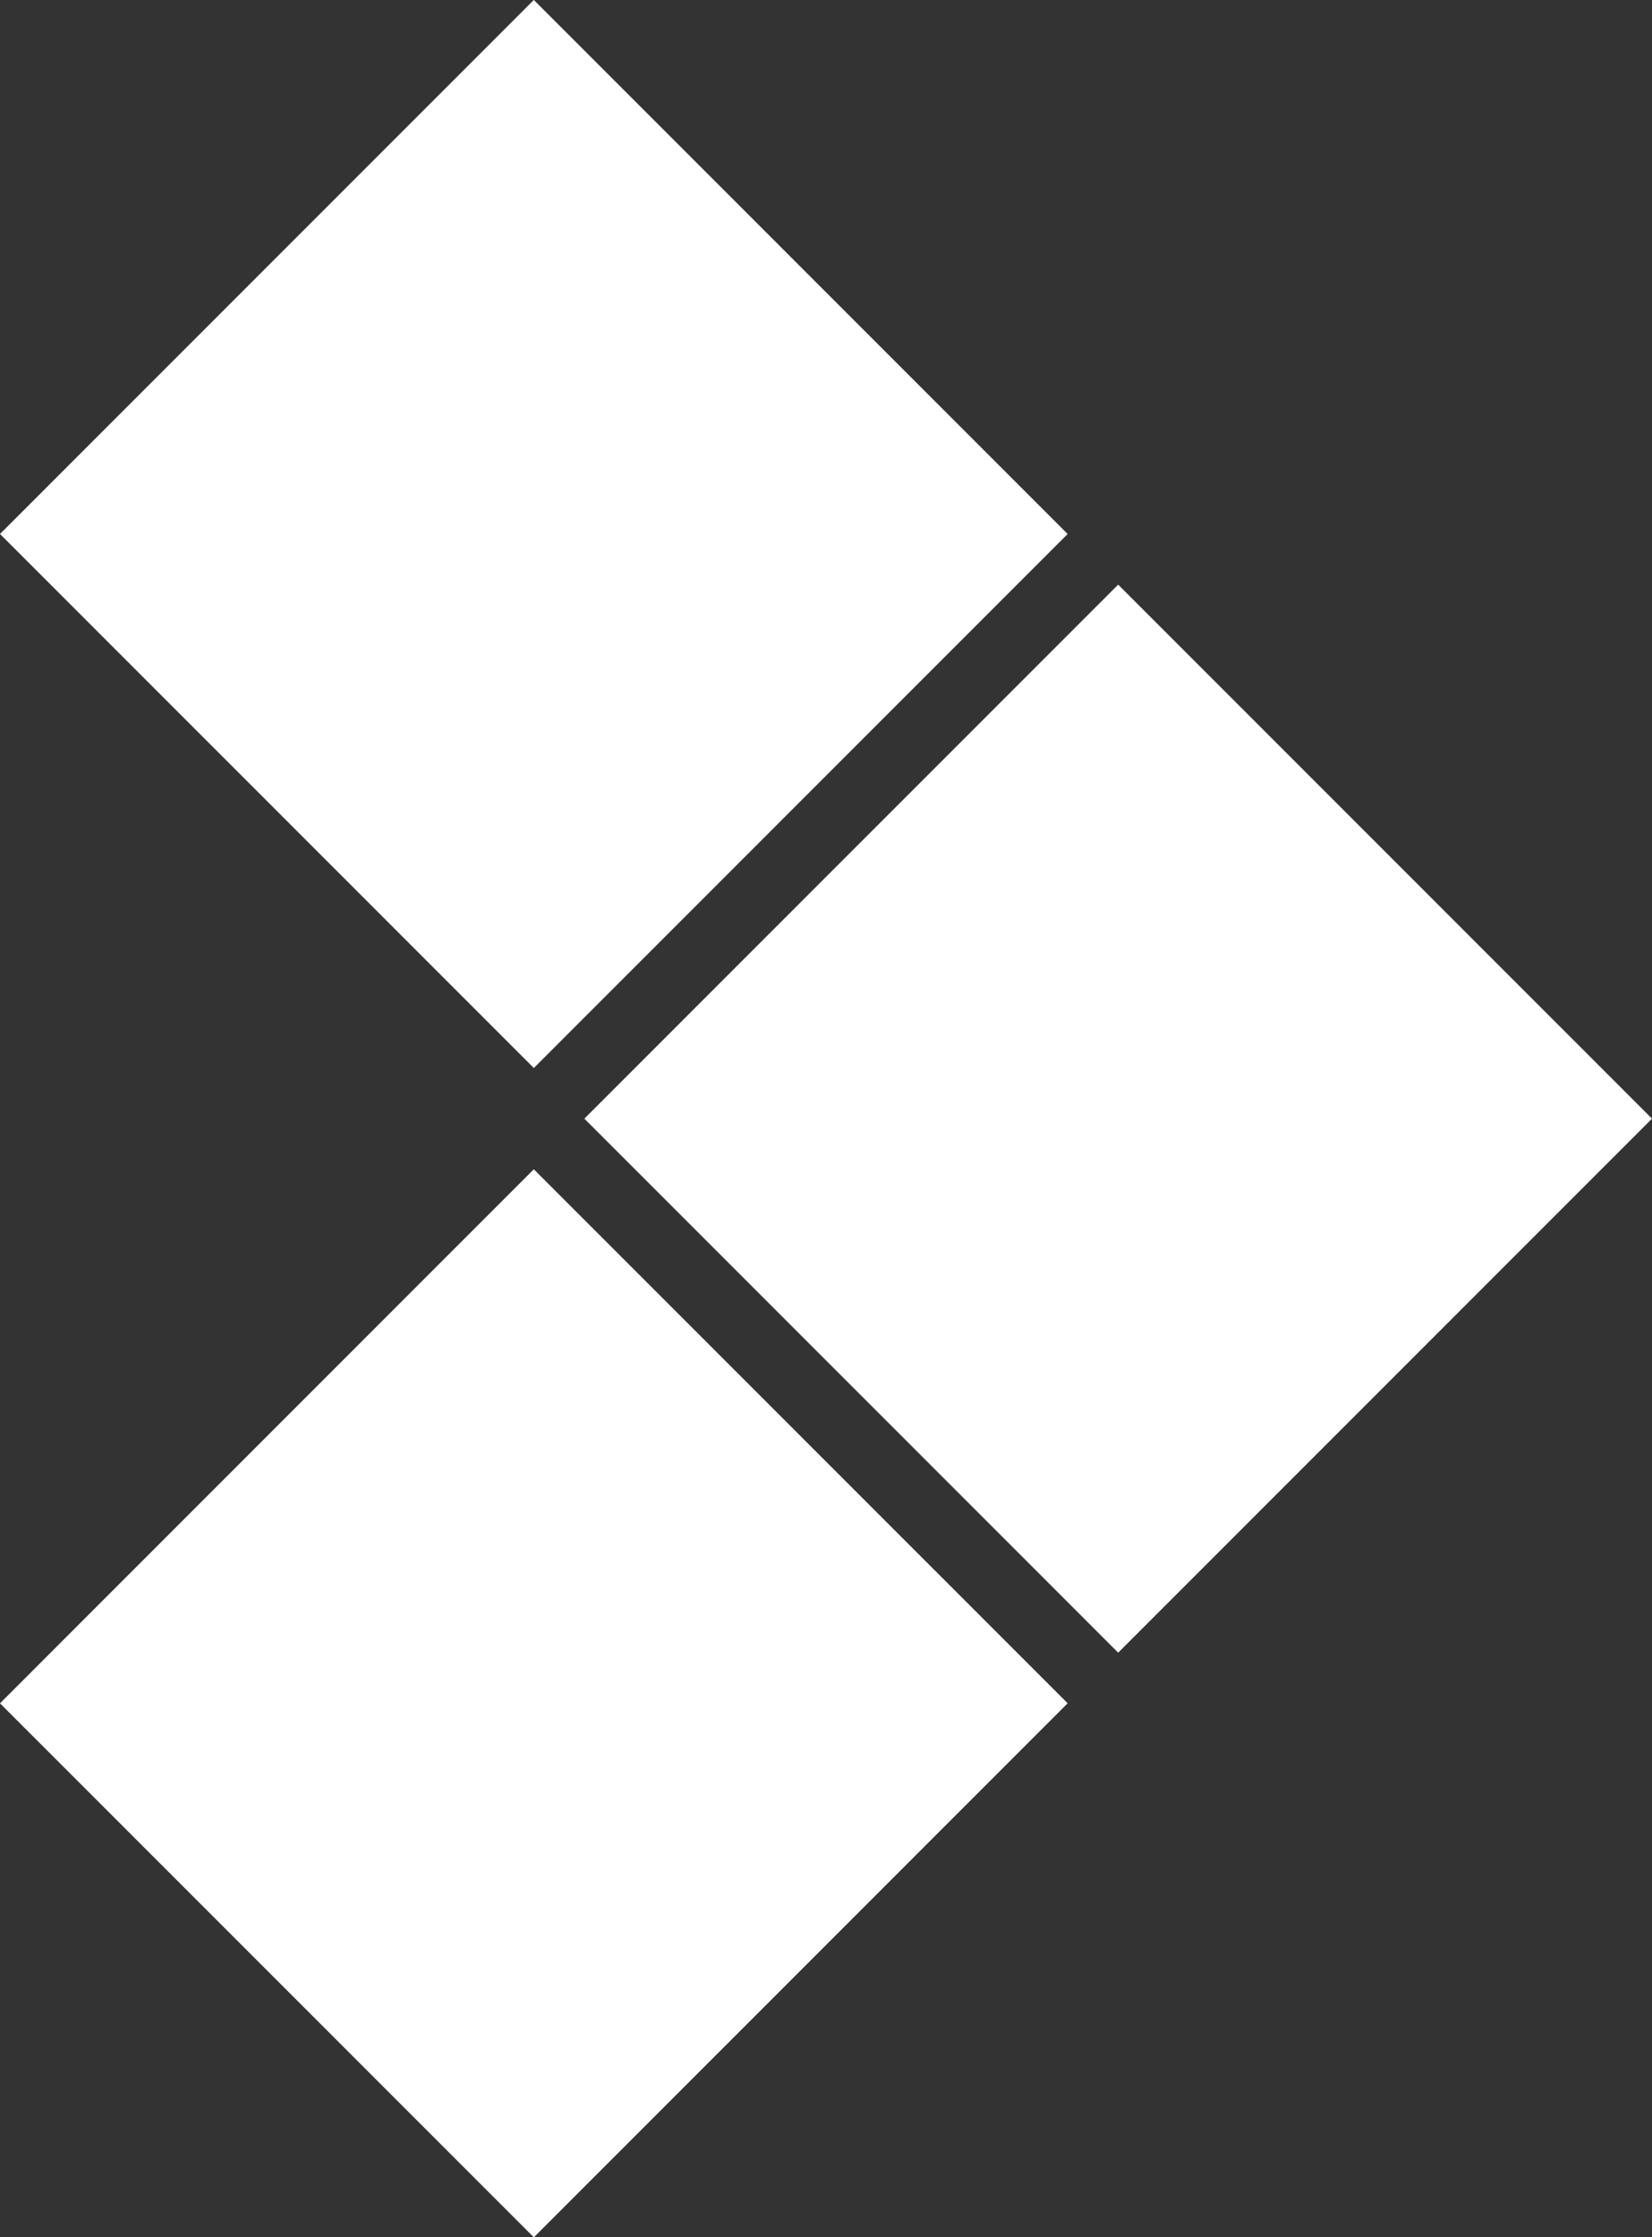 <svg xmlns="http://www.w3.org/2000/svg" width="19.727" height="26.706" viewBox="0 0 19.727 26.706">
  <rect x="0" y="0" width="19.727" height="26.706" fill="#333333" stroke="none"/>
  <g id="Grupo_2901" data-name="Grupo 2901" transform="translate(-0.001 -0.001)">
    <rect id="Rectángulo_922" data-name="Rectángulo 922" width="9.015" height="9.015" transform="translate(0.001 6.375) rotate(-45)" fill="#fff"/>
    <rect id="Rectángulo_923" data-name="Rectángulo 923" width="9.015" height="9.015" transform="translate(6.979 13.354) rotate(-45)" fill="#fff"/>
    <rect id="Rectángulo_924" data-name="Rectángulo 924" width="9.015" height="9.015" transform="translate(0.001 20.333) rotate(-45.002)" fill="#fff"/>
  </g>
</svg>
